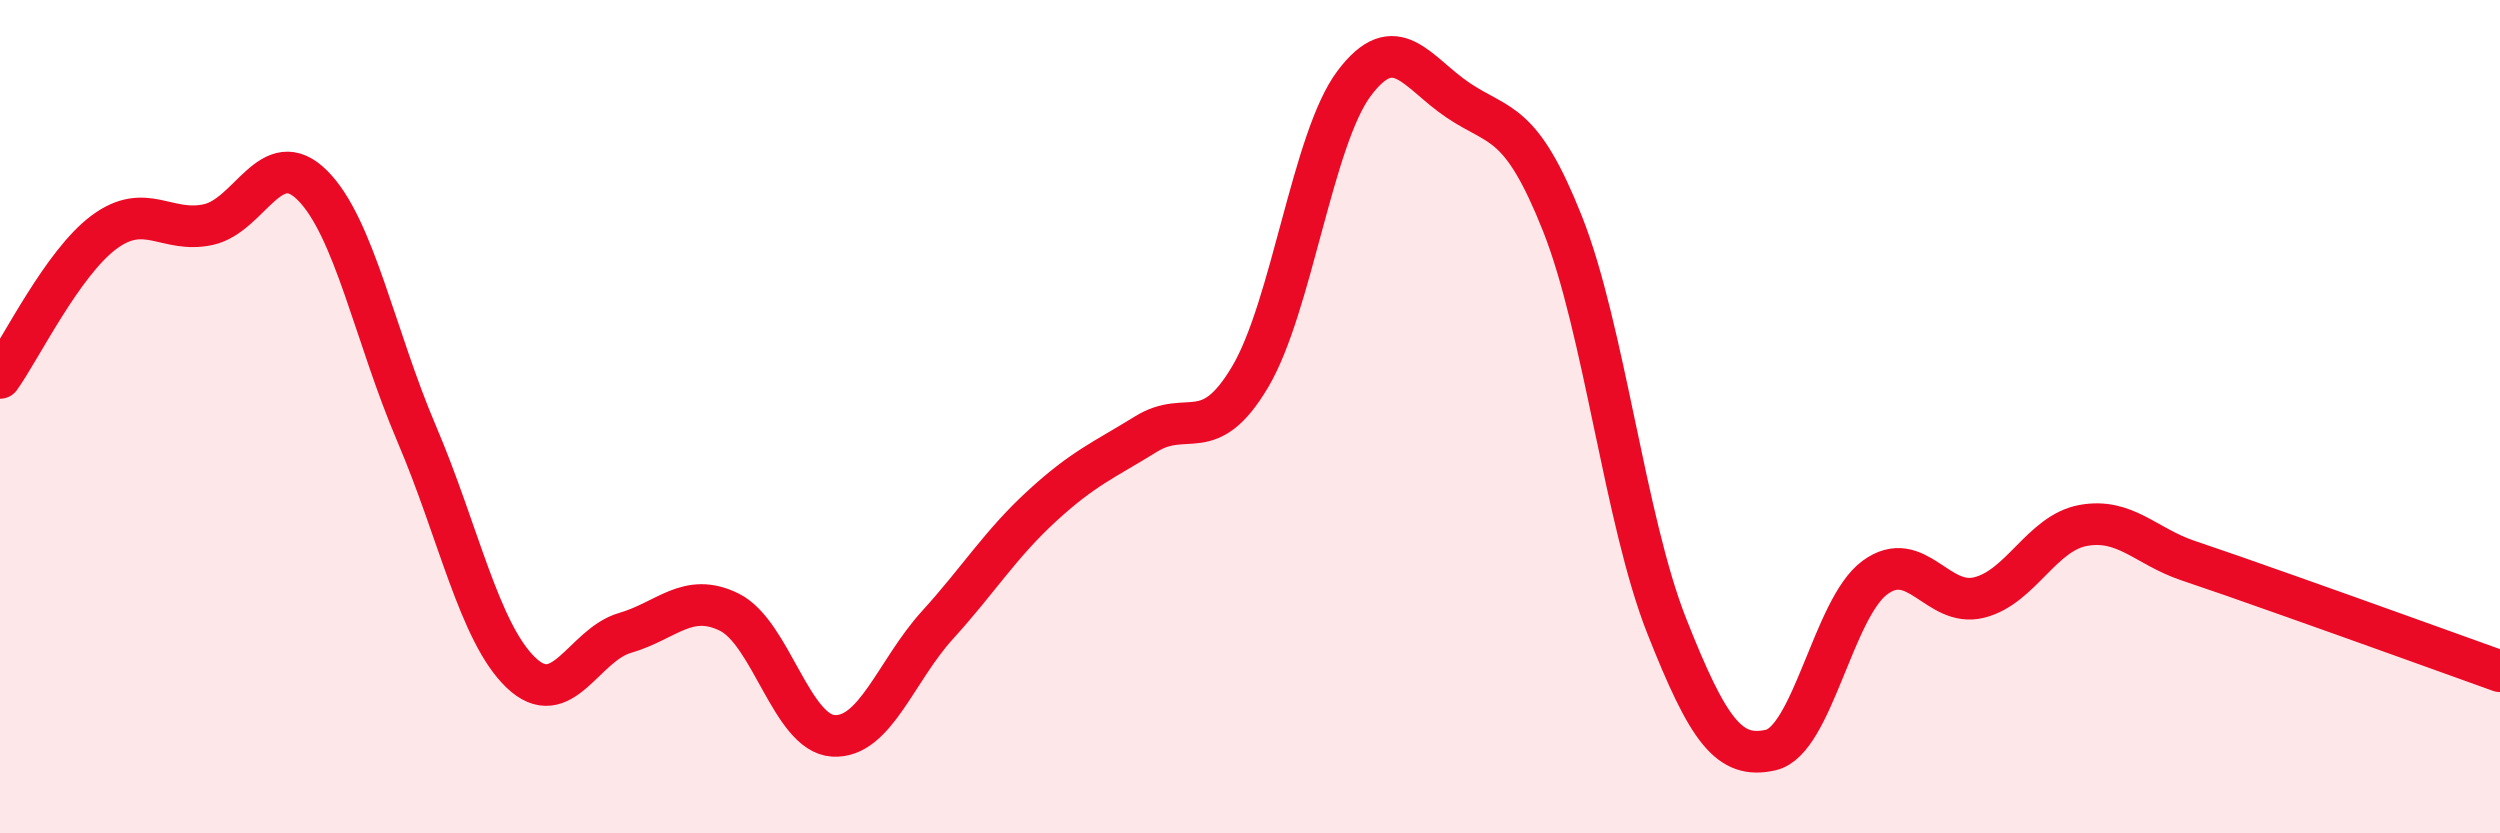 
    <svg width="60" height="20" viewBox="0 0 60 20" xmlns="http://www.w3.org/2000/svg">
      <path
        d="M 0,9.07 C 0.5,8.37 1.5,6.31 2.5,5.57 C 3.5,4.83 4,5.61 5,5.39 C 6,5.17 6.5,3.45 7.5,4.45 C 8.5,5.45 9,8.07 10,10.41 C 11,12.75 11.5,15.18 12.5,16.14 C 13.5,17.1 14,15.48 15,15.19 C 16,14.9 16.5,14.2 17.5,14.69 C 18.5,15.18 19,17.6 20,17.66 C 21,17.72 21.5,16.1 22.5,15 C 23.5,13.9 24,13.07 25,12.15 C 26,11.23 26.5,11.04 27.5,10.42 C 28.5,9.8 29,10.73 30,9.05 C 31,7.37 31.5,3.33 32.5,2 C 33.5,0.67 34,1.74 35,2.41 C 36,3.08 36.5,2.85 37.5,5.37 C 38.5,7.89 39,12.49 40,15.02 C 41,17.55 41.5,18.23 42.5,18 C 43.5,17.77 44,14.59 45,13.86 C 46,13.13 46.5,14.59 47.5,14.34 C 48.5,14.09 49,12.79 50,12.61 C 51,12.43 51.5,13.11 52.5,13.45 C 53.5,13.79 53.5,13.79 55,14.32 C 56.5,14.85 59,15.75 60,16.11L60 20L0 20Z"
        fill="#EB0A25"
        opacity="0.1"
        stroke-linecap="round"
        stroke-linejoin="round"
      />
      <path
        d="M 0,9.07 C 0.5,8.37 1.5,6.31 2.5,5.57 C 3.5,4.83 4,5.61 5,5.39 C 6,5.17 6.5,3.45 7.5,4.45 C 8.5,5.45 9,8.07 10,10.41 C 11,12.75 11.5,15.18 12.5,16.14 C 13.5,17.1 14,15.48 15,15.19 C 16,14.9 16.5,14.2 17.5,14.69 C 18.5,15.18 19,17.6 20,17.66 C 21,17.72 21.5,16.1 22.5,15 C 23.5,13.9 24,13.07 25,12.15 C 26,11.23 26.5,11.04 27.5,10.42 C 28.5,9.8 29,10.73 30,9.05 C 31,7.37 31.5,3.33 32.5,2 C 33.5,0.67 34,1.74 35,2.41 C 36,3.08 36.5,2.85 37.5,5.37 C 38.5,7.89 39,12.49 40,15.02 C 41,17.55 41.5,18.23 42.5,18 C 43.5,17.77 44,14.59 45,13.86 C 46,13.13 46.5,14.59 47.5,14.34 C 48.5,14.09 49,12.79 50,12.61 C 51,12.43 51.5,13.11 52.5,13.45 C 53.5,13.79 53.5,13.79 55,14.32 C 56.5,14.85 59,15.75 60,16.11"
        stroke="#EB0A25"
        stroke-width="1"
        fill="none"
        stroke-linecap="round"
        stroke-linejoin="round"
      />
    </svg>
  